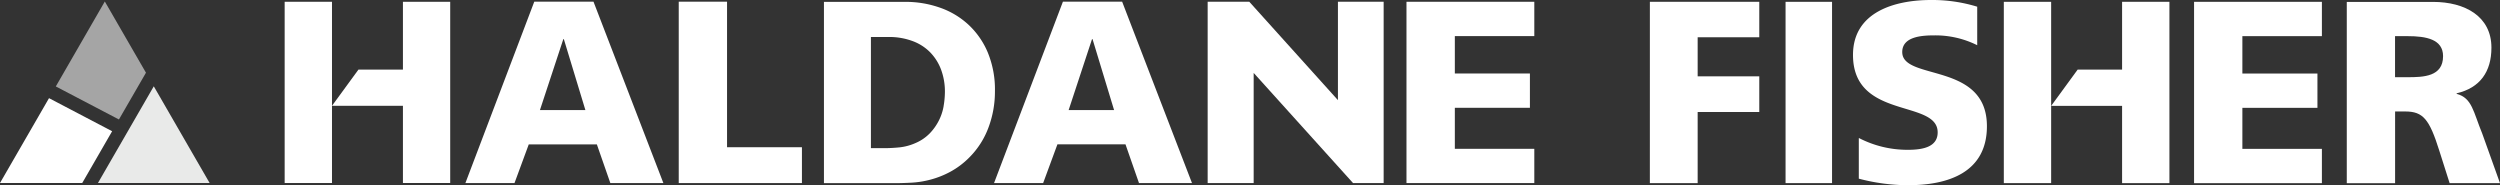<svg xmlns="http://www.w3.org/2000/svg" width="420.484" height="31.146" viewBox="0 0 420.484 31.146">
  <rect x="0" y="0" width="420.484" height="31.146" fill="#333333" stroke="none"/>
  <g id="Haldane_Fisher_Logo-Left-rgb-BW" data-name="Haldane Fisher Logo-Left-rgb-BW" transform="translate(0 -0.001)">
    <path id="Path_28435" data-name="Path 28435" d="M172.58,312.566l9.394-16.267,9.394,16.267Z" transform="translate(-156.108 -281.782)" fill="#e9eae9"/>
    <path id="Path_28436" data-name="Path 28436" d="M174.206,298.044l4.547-7.865-6.92-11.979-8.244,14.288Z" transform="translate(-154.203 -277.947)" fill="#a5a5a5"/>
    <path id="Path_28437" data-name="Path 28437" d="M159.924,298.83,151.68,313.1h13.831l5.028-8.708Z" transform="translate(-151.68 -282.319)" fill="#fff"/>
    <g id="Group_5392" data-name="Group 5392" transform="translate(47.878 0.001)">
      <path id="Path_28438" data-name="Path 28438" d="M212.43,278.26v30.484h7.96V278.26Z" transform="translate(-212.43 -277.961)" fill="#fff"/>
      <path id="Path_28439" data-name="Path 28439" d="M234.462,289.664h-7.479l-4.453,6.092h11.932v12.988h7.952V278.26h-7.952Z" transform="translate(-214.57 -277.961)" fill="#fff"/>
      <path id="Path_28440" data-name="Path 28440" d="M263.539,296.469l3.933-11.932h.087l3.625,11.932Zm9.008-18.229h-9.962L251,308.748h8.259l2.4-6.51h11.451l2.27,6.51h8.921Z" transform="translate(-220.602 -277.956)" fill="#fff"/>
      <path id="Path_28441" data-name="Path 28441" d="M304.655,278.24H296.53v30.508h20.72v-6.029H304.655Z" transform="translate(-230.249 -277.956)" fill="#fff"/>
      <g id="Group_5388" data-name="Group 5388" transform="translate(90.704 0.307)">
        <path id="Path_28442" data-name="Path 28442" d="M347.649,295.821a8.559,8.559,0,0,1-.78,2.372,8.867,8.867,0,0,1-1.513,2.159,7.37,7.37,0,0,1-2.42,1.663,8.954,8.954,0,0,1-2.7.733c-.875.087-1.734.134-2.569.134h-2.246v-18.7h3.239a11.292,11.292,0,0,1,3.783.694,8.043,8.043,0,0,1,2.892,1.836,8.386,8.386,0,0,1,1.86,2.892,10.609,10.609,0,0,1,.67,3.862,14.747,14.747,0,0,1-.221,2.356m7.471-8.937a13.5,13.5,0,0,0-3.215-4.7,13.659,13.659,0,0,0-4.815-2.916,17.378,17.378,0,0,0-5.919-.993H327.52v30.492h12.011c.859,0,1.8-.032,2.806-.087a15.555,15.555,0,0,0,3.152-.52,15.1,15.1,0,0,0,3.3-1.316,13.638,13.638,0,0,0,3.216-2.435,13.945,13.945,0,0,0,3.176-4.965,17.256,17.256,0,0,0,1.1-6.179,16.311,16.311,0,0,0-1.166-6.376" transform="translate(-327.52 -278.27)" fill="#fff"/>
      </g>
      <path id="Path_28443" data-name="Path 28443" d="M376.367,296.469l3.933-11.932h.087l3.625,11.932Zm9-18.229h-9.962L363.82,308.747h8.259l2.4-6.51h11.451l2.27,6.51h8.914Z" transform="translate(-244.507 -277.956)" fill="#fff"/>
      <path id="Path_28444" data-name="Path 28444" d="M431.32,294.8l-14.911-16.55h-7v30.5h7.739V290.221l16.716,18.528h5.146v-30.5H431.32Z" transform="translate(-254.167 -277.958)" fill="#fff"/>
      <path id="Path_28445" data-name="Path 28445" d="M451.84,308.752h21.5v-5.761H459.973v-6.9H472.6v-5.769H459.973v-6.289H473.34V278.26h-21.5Z" transform="translate(-263.157 -277.961)" fill="#fff"/>
      <g id="Group_5391" data-name="Group 5391" transform="translate(229.618)">
        <path id="Path_28446" data-name="Path 28446" d="M619.92,308.77h21.5V303H628.045v-6.9h12.626v-5.769H628.045v-6.289H641.42V278.27h-21.5Z" transform="translate(-528.388 -277.963)" fill="#fff"/>
        <path id="Path_28447" data-name="Path 28447" d="M503.78,308.77h8.039V296.806h10.364V290.8H511.819v-6.565h10.364V278.27h-18.4Z" transform="translate(-503.78 -277.963)" fill="#fff"/>
        <rect id="Rectangle_19867" data-name="Rectangle 19867" width="7.818" height="30.492" transform="translate(22.824 0.307)" fill="#fff"/>
        <g id="Group_5389" data-name="Group 5389" transform="translate(34.165)">
          <path id="Path_28448" data-name="Path 28448" d="M555.413,286.636c0-2.632,3.365-2.806,5.4-2.806a15.748,15.748,0,0,1,7.211,1.655v-6.478a25.79,25.79,0,0,0-7.771-1.127c-6.045,0-13.122,1.986-13.122,9.237,0,10.955,14.241,7.424,14.241,13.027,0,2.42-2.42,2.932-4.965,2.932a17.683,17.683,0,0,1-8.283-1.986l-.016.118v6.722a32.58,32.58,0,0,0,8.3,1.1c6.691,0,13.248-2.112,13.248-9.922,0-10.876-14.241-7.6-14.241-12.468" transform="translate(-547.13 -277.88)" fill="#fff"/>
        </g>
        <path id="Path_28449" data-name="Path 28449" d="M579.32,278.27v30.492h7.96V278.27Z" transform="translate(-519.786 -277.963)" fill="#fff"/>
        <path id="Path_28450" data-name="Path 28450" d="M601.352,289.666h-7.471l-4.461,6.108h11.932v12.988h7.96V278.27h-7.96Z" transform="translate(-521.926 -277.963)" fill="#fff"/>
        <g id="Group_5390" data-name="Group 5390" transform="translate(117.217 0.315)">
          <path id="Path_28451" data-name="Path 28451" d="M662.763,290.945h-2.136v-6.9h2.136c3.105,0,5.942.528,5.942,3.365.008,3.452-3.318,3.539-5.942,3.539m12.547,9.528c-1.529-3.712-1.7-6.029-4.327-6.73v-.087c3.933-.914,5.856-3.625,5.856-7.684,0-5.241-4.413-7.692-9.828-7.692h-14.5v30.492h8.126V296.714h1.7c3.018,0,4.067,1.308,5.722,6.557l1.75,5.5h8.472Z" transform="translate(-652.51 -278.28)" fill="#fff"/>
        </g>
      </g>
    </g>
  </g>
</svg>
